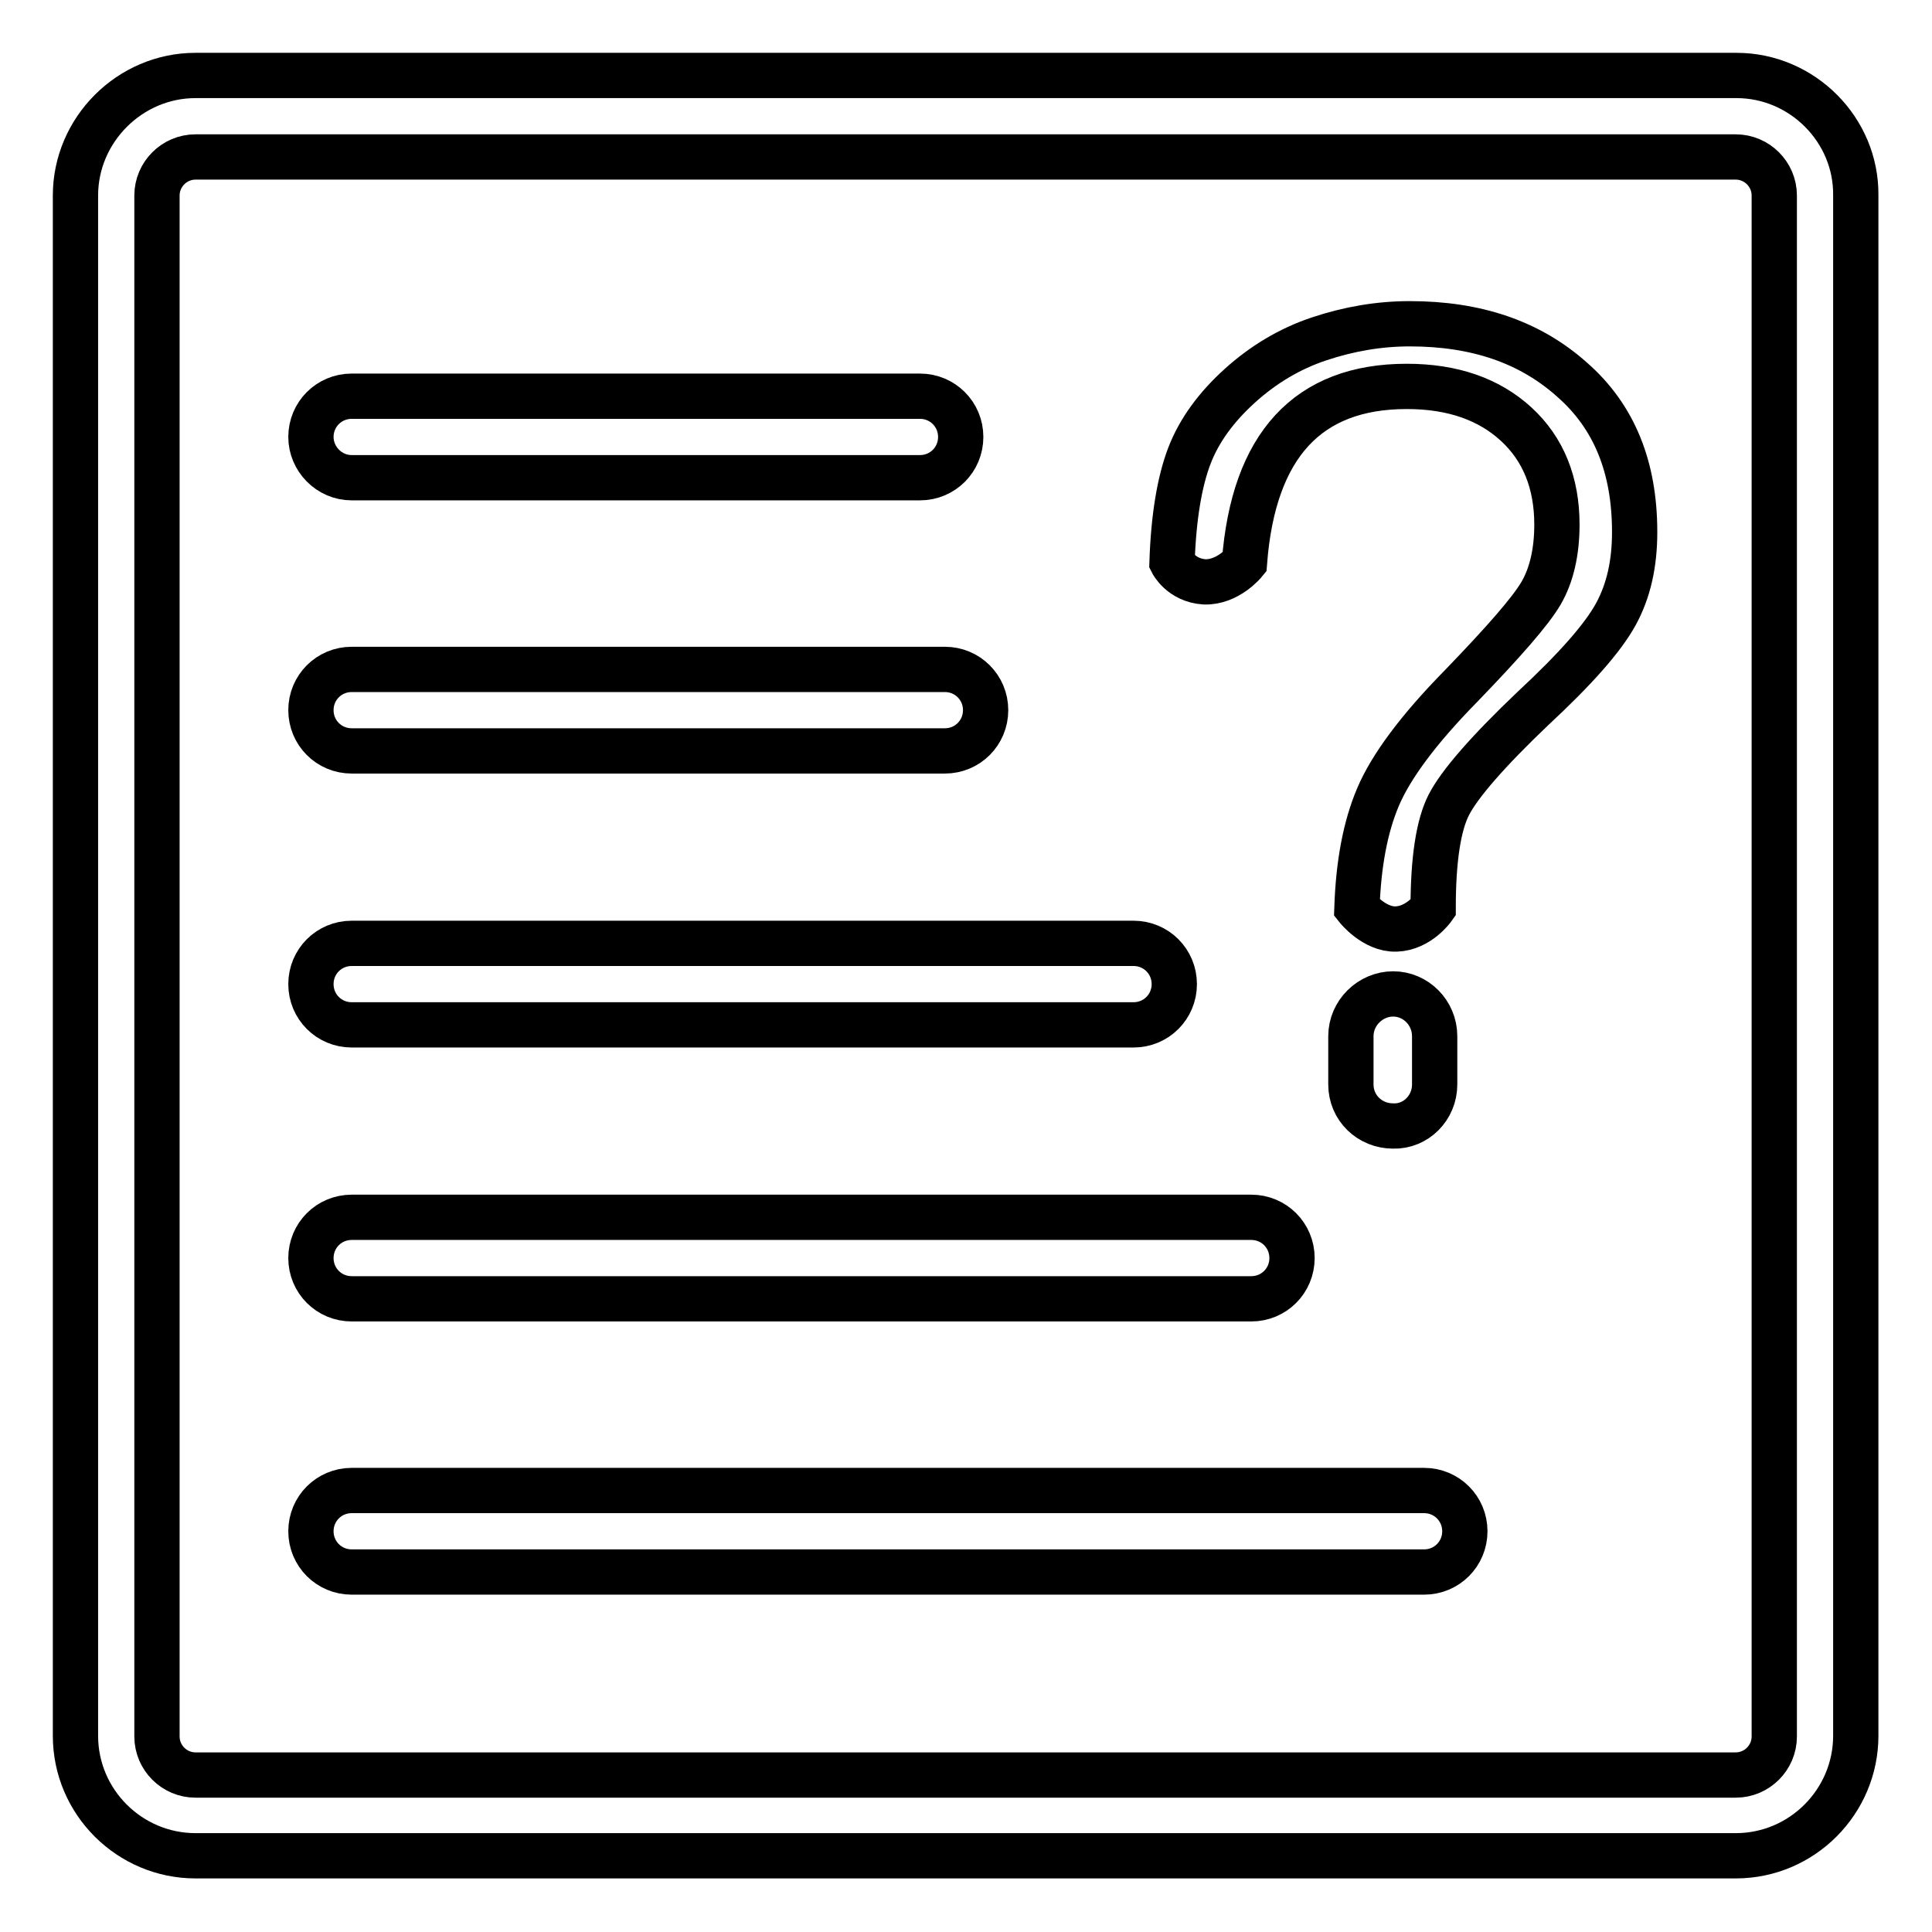 <?xml version="1.0" encoding="utf-8"?>
<!-- Svg Vector Icons : http://www.onlinewebfonts.com/icon -->
<!DOCTYPE svg PUBLIC "-//W3C//DTD SVG 1.1//EN" "http://www.w3.org/Graphics/SVG/1.1/DTD/svg11.dtd">
<svg version="1.1" xmlns="http://www.w3.org/2000/svg" xmlns:xlink="http://www.w3.org/1999/xlink" x="0px" y="0px" viewBox="0 0 256 256" enable-background="new 0 0 256 256" xml:space="preserve">
<g><g><path stroke-width="6" fill-opacity="0" stroke="#000000"  d="M230.1,10H25.9C17.2,10,10,17.2,10,25.9v204.1c0,8.8,7.2,15.9,15.9,15.9h204.1c8.8,0,15.9-7.2,15.9-15.9V25.9C246,17.2,238.8,10,230.1,10z M235.1,230.1c0,2.8-2.3,5.1-5.1,5.1H25.9c-2.8,0-5.1-2.3-5.1-5.1V25.9c0-2.8,2.3-5.1,5.1-5.1h204.1c2.8,0,5.1,2.3,5.1,5.1V230.1L235.1,230.1z"/><path stroke-width="6" fill-opacity="0" stroke="#000000"  d="M46.6,172.1h119.2c3,0,5.4-2.4,5.4-5.4s-2.4-5.4-5.4-5.4H46.6c-3,0-5.4,2.4-5.4,5.4S43.6,172.1,46.6,172.1z"/><path stroke-width="6" fill-opacity="0" stroke="#000000"  d="M46.6,135.8h103.6c3,0,5.4-2.4,5.4-5.4c0-3-2.4-5.4-5.4-5.4H46.6c-3,0-5.4,2.4-5.4,5.4C41.2,133.4,43.6,135.8,46.6,135.8z"/><path stroke-width="6" fill-opacity="0" stroke="#000000"  d="M46.6,99.5h78.6c3,0,5.4-2.4,5.4-5.4c0-3-2.4-5.4-5.4-5.4H46.6c-3,0-5.4,2.4-5.4,5.4C41.2,97.1,43.6,99.5,46.6,99.5z"/><path stroke-width="6" fill-opacity="0" stroke="#000000"  d="M46.6,63.3h75.3c3,0,5.4-2.4,5.4-5.4c0-3-2.4-5.4-5.4-5.4H46.6c-3,0-5.4,2.4-5.4,5.4C41.2,60.8,43.6,63.3,46.6,63.3z"/><path stroke-width="6" fill-opacity="0" stroke="#000000"  d="M188.7,197.5H46.6c-3,0-5.4,2.4-5.4,5.4c0,3,2.4,5.4,5.4,5.4h142.1c3,0,5.4-2.4,5.4-5.4C194.1,199.9,191.7,197.5,188.7,197.5z"/><path stroke-width="6" fill-opacity="0" stroke="#000000"  d="M208.3,50.3c-5.6-5-12.7-7.4-21.5-7.4c-4.1,0-8.1,0.7-12,2c-3.9,1.3-7.4,3.4-10.5,6.2s-5.4,5.9-6.7,9.3c-1.3,3.4-2.1,8.1-2.3,14.1c0,0,1.2,2.4,4.3,2.6c3.1,0.1,5.3-2.6,5.3-2.6c1.2-15.5,8.4-23.3,21.5-23.3c6.1,0,10.9,1.7,14.5,5c3.6,3.3,5.4,7.8,5.4,13.3c0,3.6-0.7,6.7-2.1,9.1c-1.4,2.4-5,6.5-10.6,12.3c-5.7,5.8-9.3,10.7-11,14.7c-1.7,4-2.6,8.9-2.8,14.7c0,0,2.3,2.9,5.2,2.8c3-0.1,4.9-2.8,4.9-2.8c0-6.4,0.7-11,2.1-13.7c1.4-2.7,5.1-7,11.2-12.8c5.6-5.2,9.2-9.3,10.9-12.4s2.5-6.7,2.5-10.9C216.6,61.9,213.9,55.2,208.3,50.3z"/><path stroke-width="6" fill-opacity="0" stroke="#000000"  d="M190.1,143.7v-6.4c0-3.1-2.5-5.6-5.5-5.6s-5.6,2.5-5.6,5.6v6.4c0,3.1,2.5,5.5,5.6,5.5C187.6,149.3,190.1,146.8,190.1,143.7z"/></g></g>
</svg>